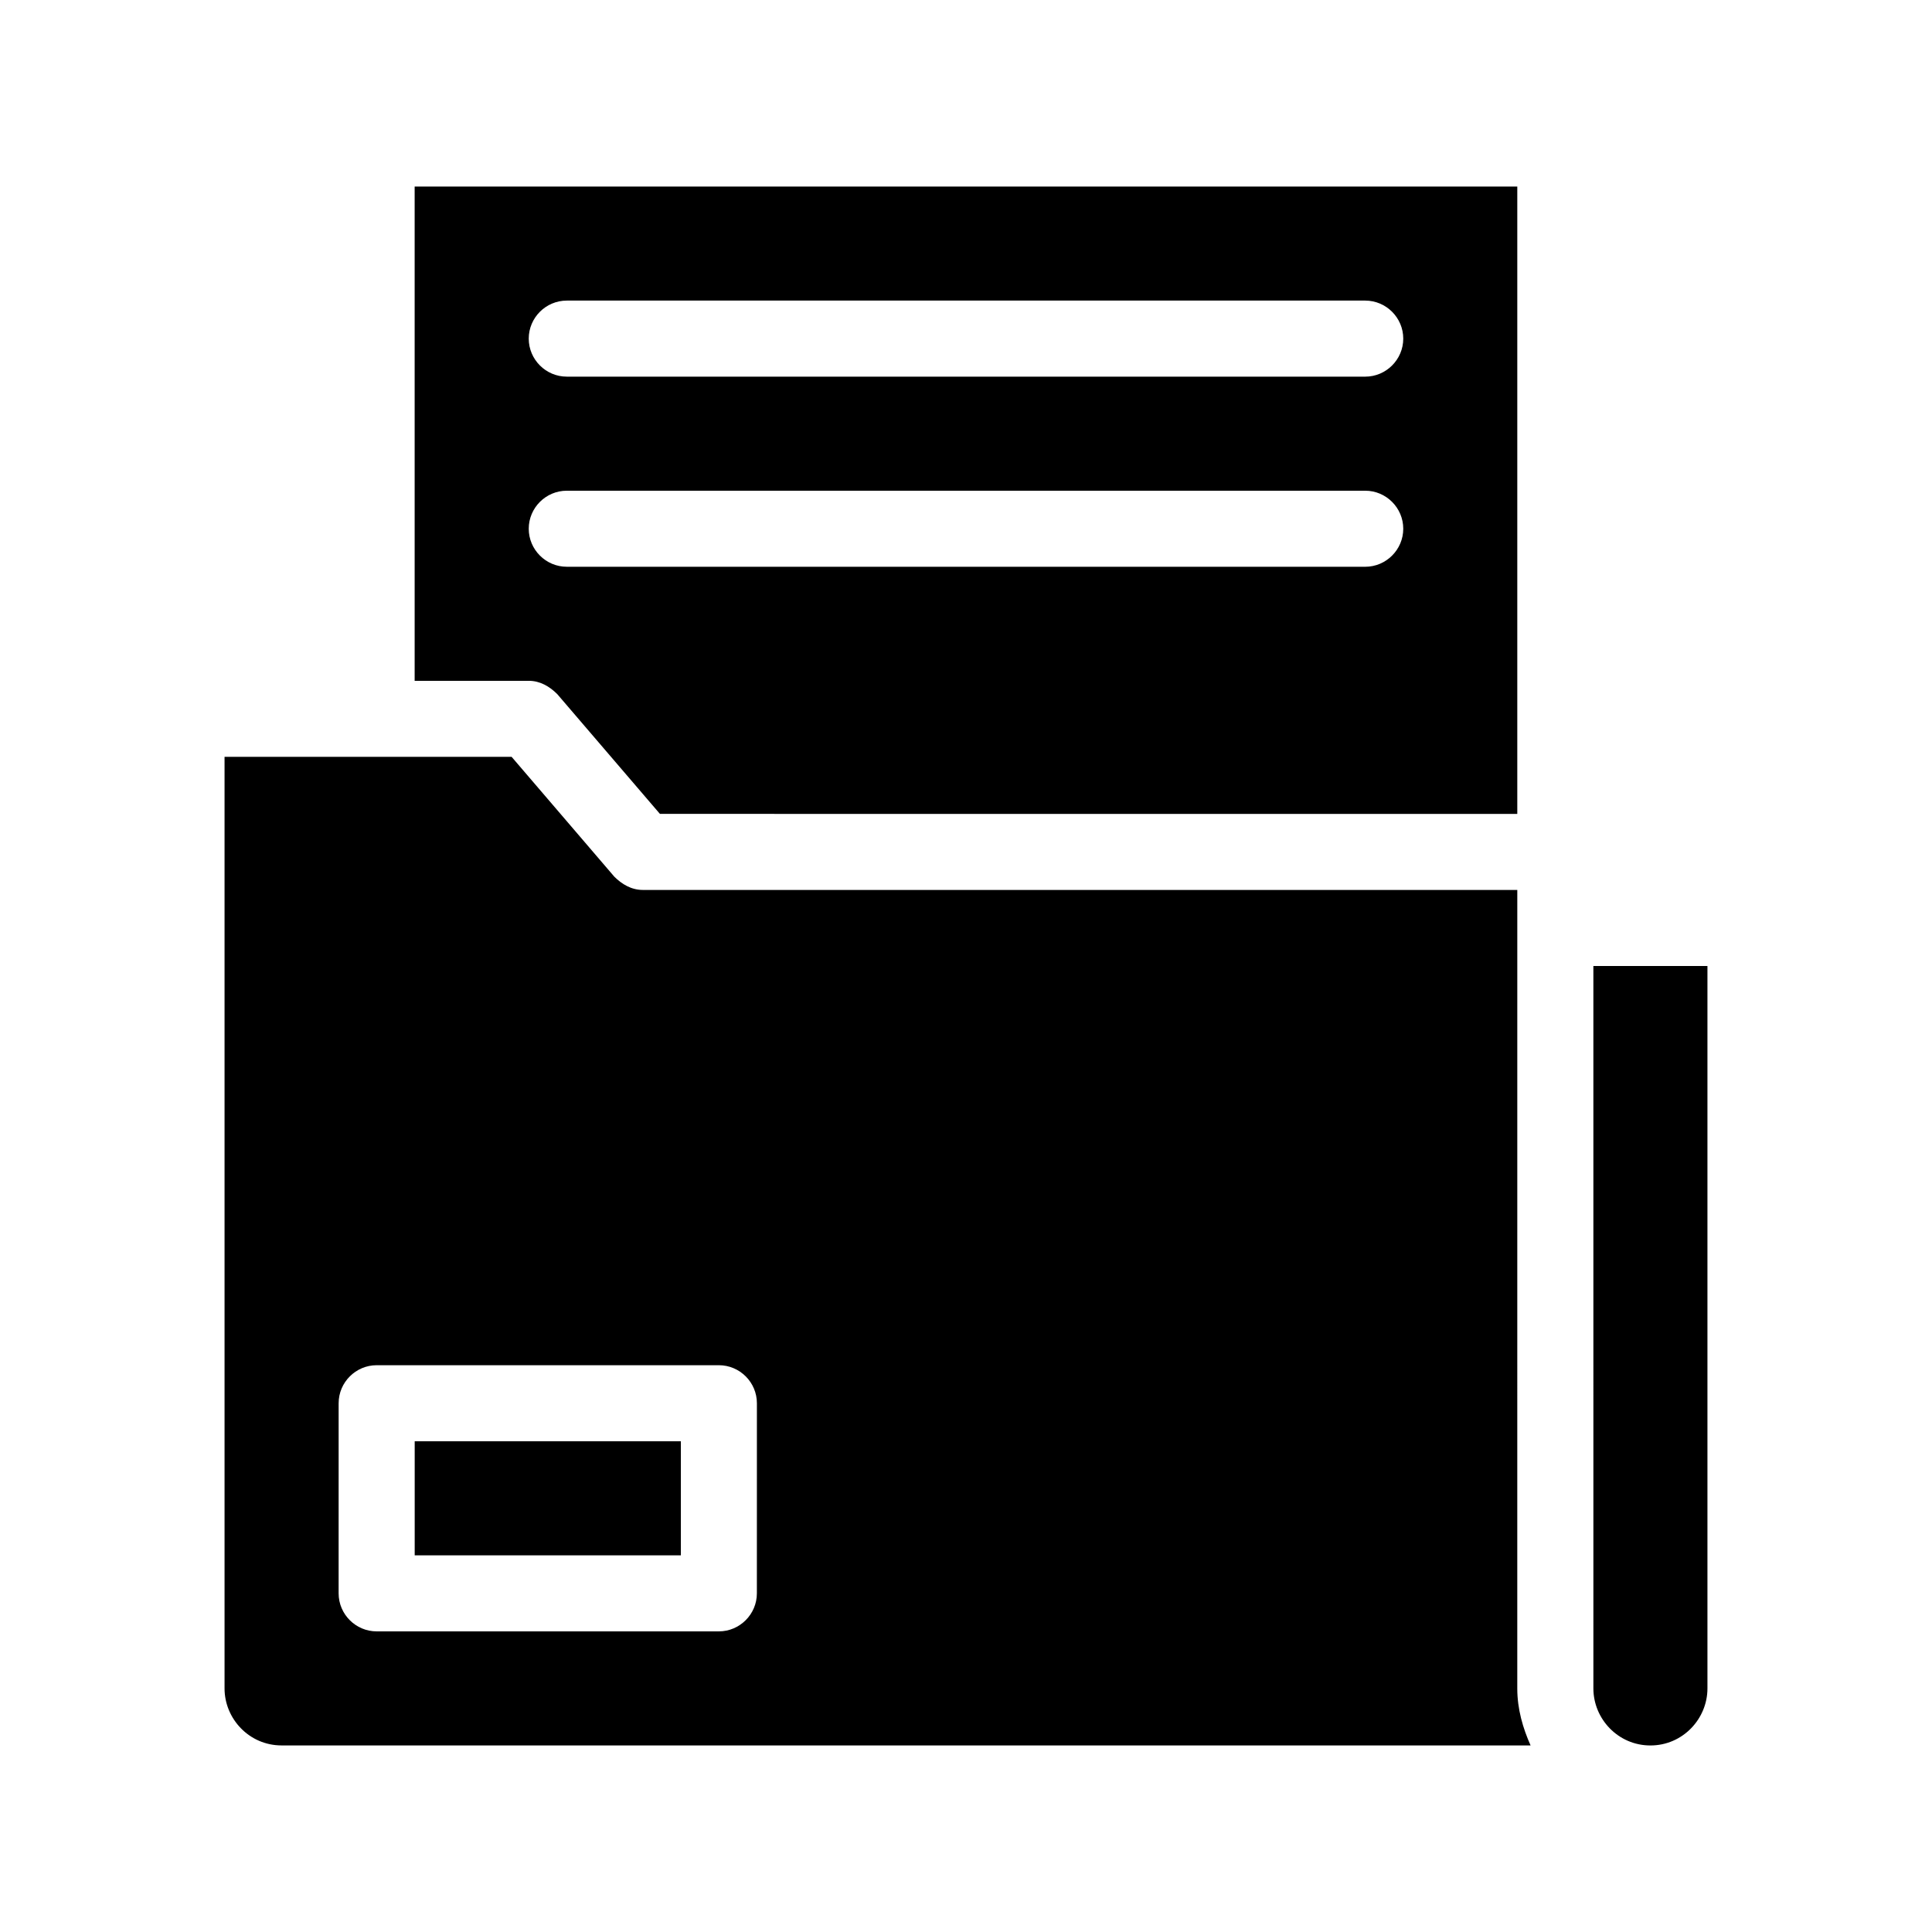 <?xml version="1.0" encoding="UTF-8"?>
<!-- Uploaded to: SVG Repo, www.svgrepo.com, Generator: SVG Repo Mixer Tools -->
<svg fill="#000000" width="800px" height="800px" version="1.1" viewBox="144 144 512 512" xmlns="http://www.w3.org/2000/svg">
 <path d="m291.68 327.95 27.207 31.738 227.21 0.004v-166.26h-292.21v130.99h30.23c3.019-0.004 5.539 1.508 7.555 3.523zm2.519-104.29h211.6c5.543 0 10.078 4.535 10.078 10.078 0 5.543-4.535 10.078-10.078 10.078l-211.6-0.004c-5.543 0-10.078-4.535-10.078-10.078 0-5.539 4.535-10.074 10.078-10.074zm0 50.383h211.6c5.543 0 10.078 4.535 10.078 10.078s-4.535 10.078-10.078 10.078l-211.6-0.004c-5.543 0-10.078-4.535-10.078-10.078 0-5.539 4.535-10.074 10.078-10.074zm251.9 105.8h-231.75c-3.023 0-5.543-1.512-7.559-3.527l-27.203-31.742h-76.078v246.87c0 8.062 6.551 15.113 15.113 15.113h331c-2.016-4.535-3.527-9.574-3.527-15.113zm-201.52 186.41c0 5.543-4.535 10.078-10.078 10.078h-90.684c-5.543 0-10.078-4.535-10.078-10.078l0.004-50.379c0-5.543 4.535-10.078 10.078-10.078h90.688c5.543 0 10.078 4.535 10.078 10.078zm251.91-166.25v191.45c0 8.062-6.551 15.113-15.113 15.113-8.566 0-15.113-7.055-15.113-15.113l-0.004-191.45zm-342.59 125.95h70.535v30.23h-70.535z"/>
</svg>